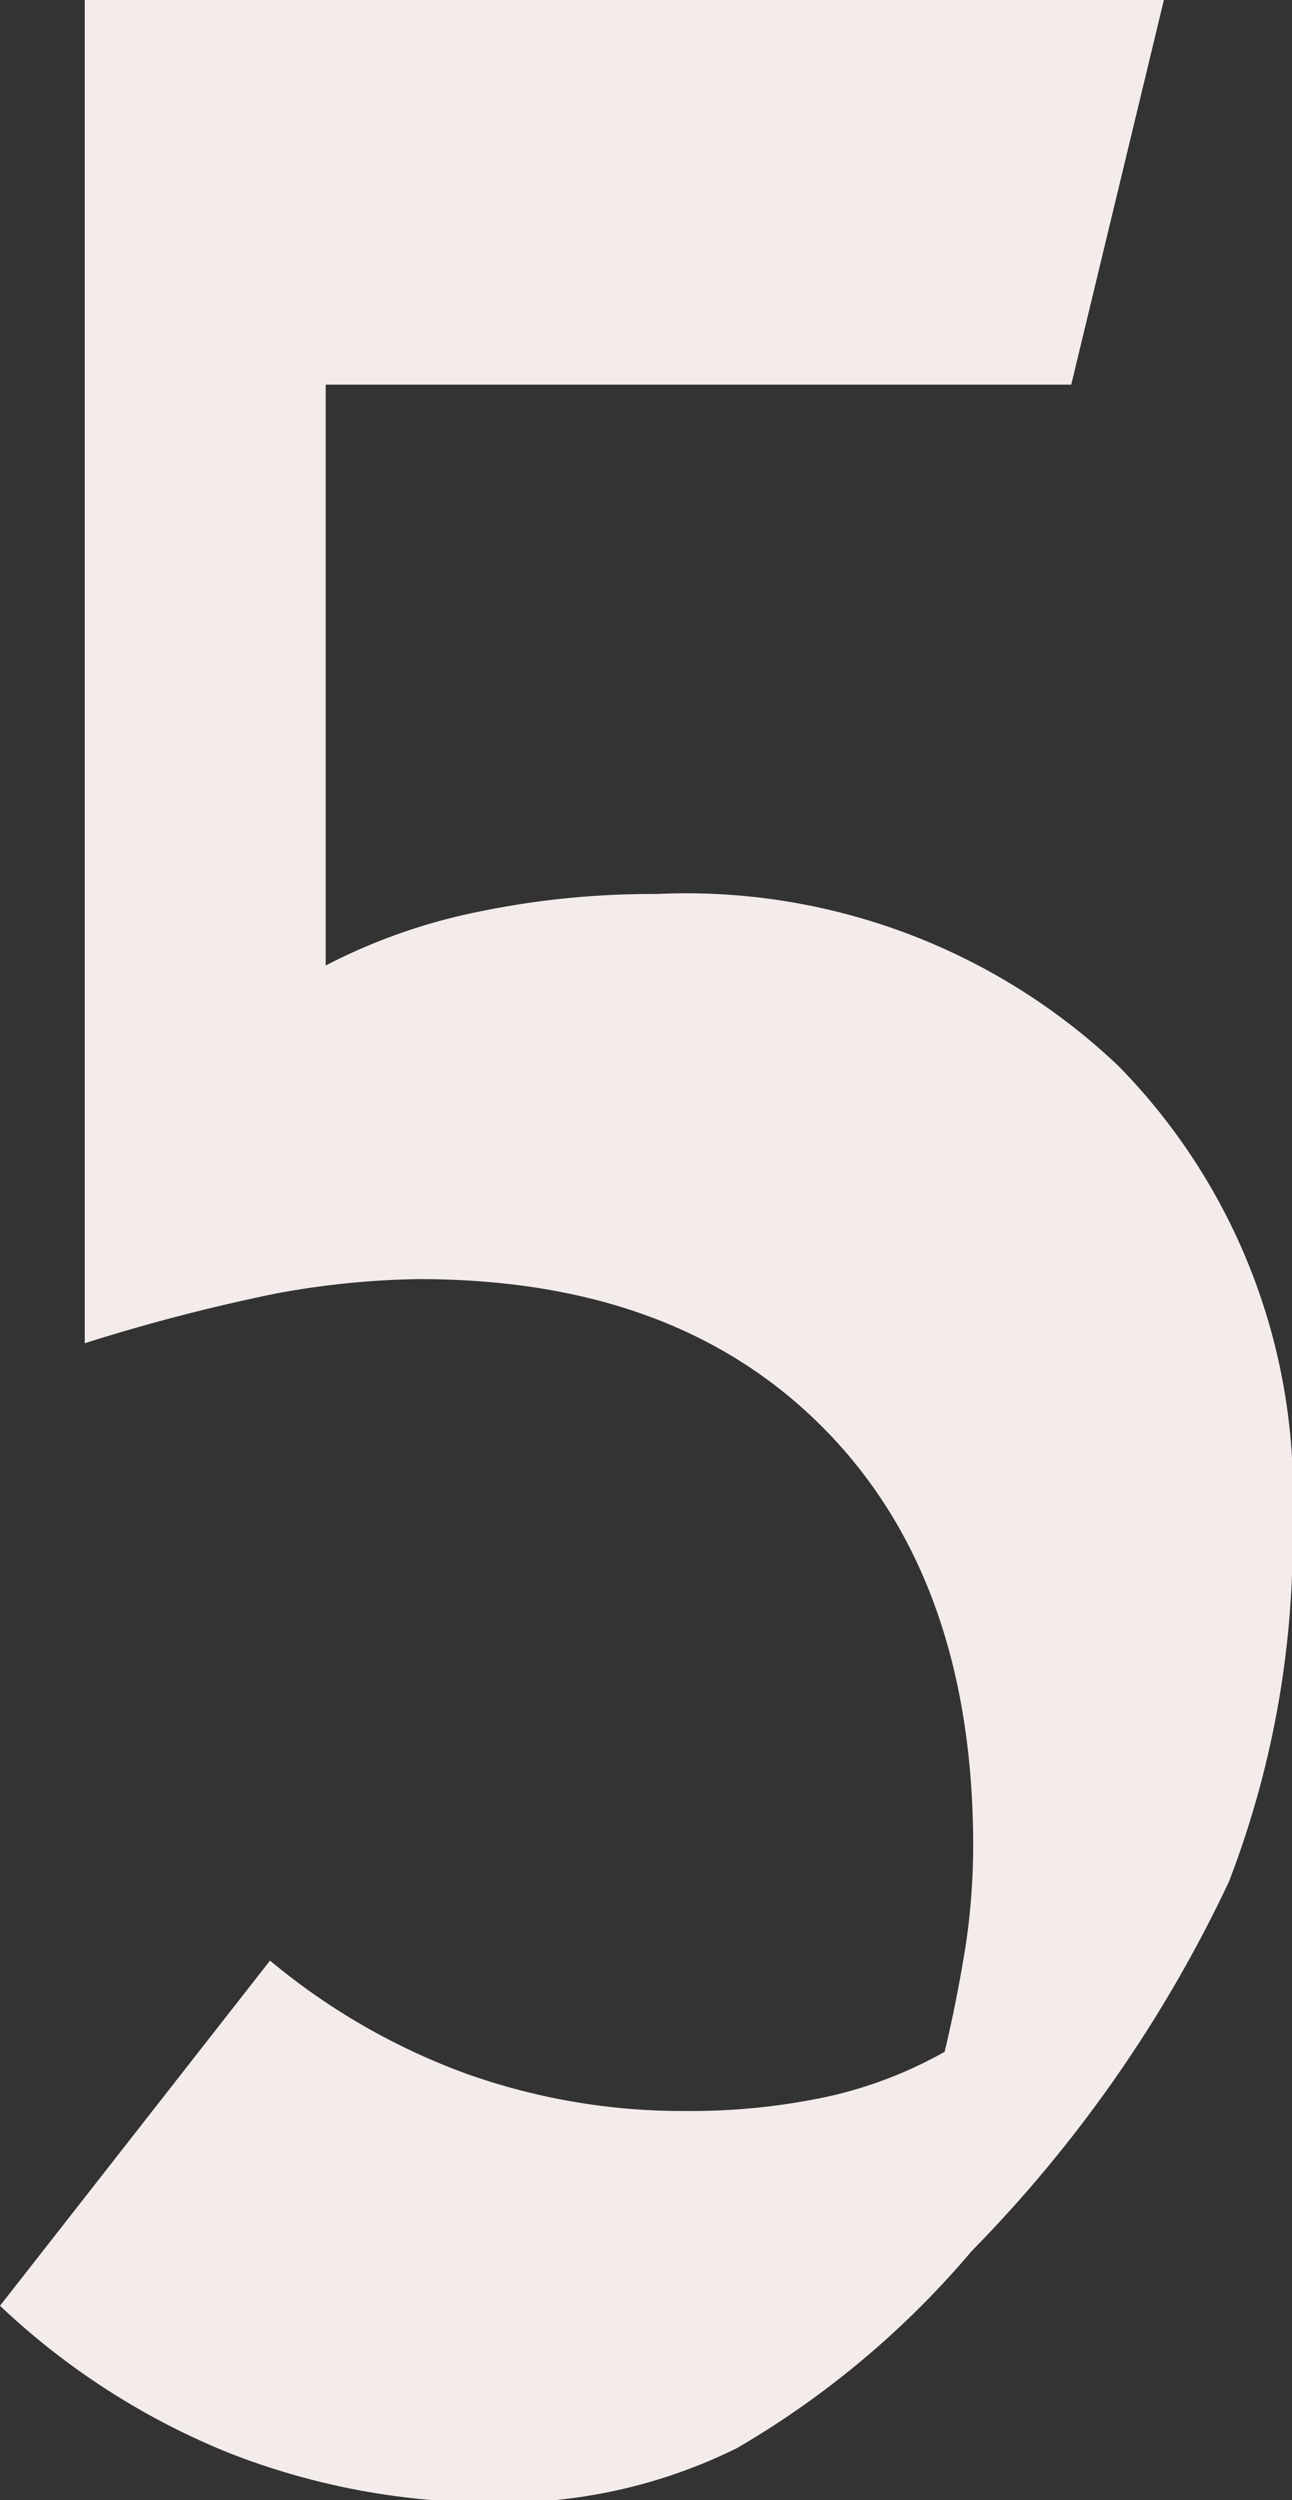 <svg xmlns="http://www.w3.org/2000/svg" viewBox="0 0 26.22 50.7"><rect x="0" y="0" width="26.22" height="50.7" fill="#333333" stroke="none"/><defs><style>.a{fill:#f4ebeb;}</style></defs><path class="a" d="M6.16,57.27l5.48-7a13.36,13.36,0,0,0,4,2.3,13.08,13.08,0,0,0,4.45.75,13.24,13.24,0,0,0,2.86-.29,8.64,8.64,0,0,0,2.38-.91c.18-.75.32-1.48.43-2.17a13.9,13.9,0,0,0,.15-2c0-3.58-1-6.4-3-8.44s-4.73-3.06-8.25-3.06a17,17,0,0,0-2.94.3,38.29,38.29,0,0,0-3.84,1c0-.68,0-1.4,0-2.15s0-1.82,0-3.19V15.27c0-.69,0-1.43,0-2.23s0-1.64,0-2.53H29.78l-1.88,7.8H12.77V30.09A11.76,11.76,0,0,1,15.87,29a17.33,17.33,0,0,1,3.61-.36,12.74,12.74,0,0,1,9.38,3.49,12.36,12.36,0,0,1,3.53,9.18,19.35,19.35,0,0,1-1.29,7.36,27.23,27.23,0,0,1-5.22,7.49,18.27,18.27,0,0,1-4.77,4,10.67,10.67,0,0,1-4.92,1.1,14.59,14.59,0,0,1-5.37-1A14.84,14.84,0,0,1,6.16,57.27Z" transform="translate(-6.16 -10.51)"/></svg>